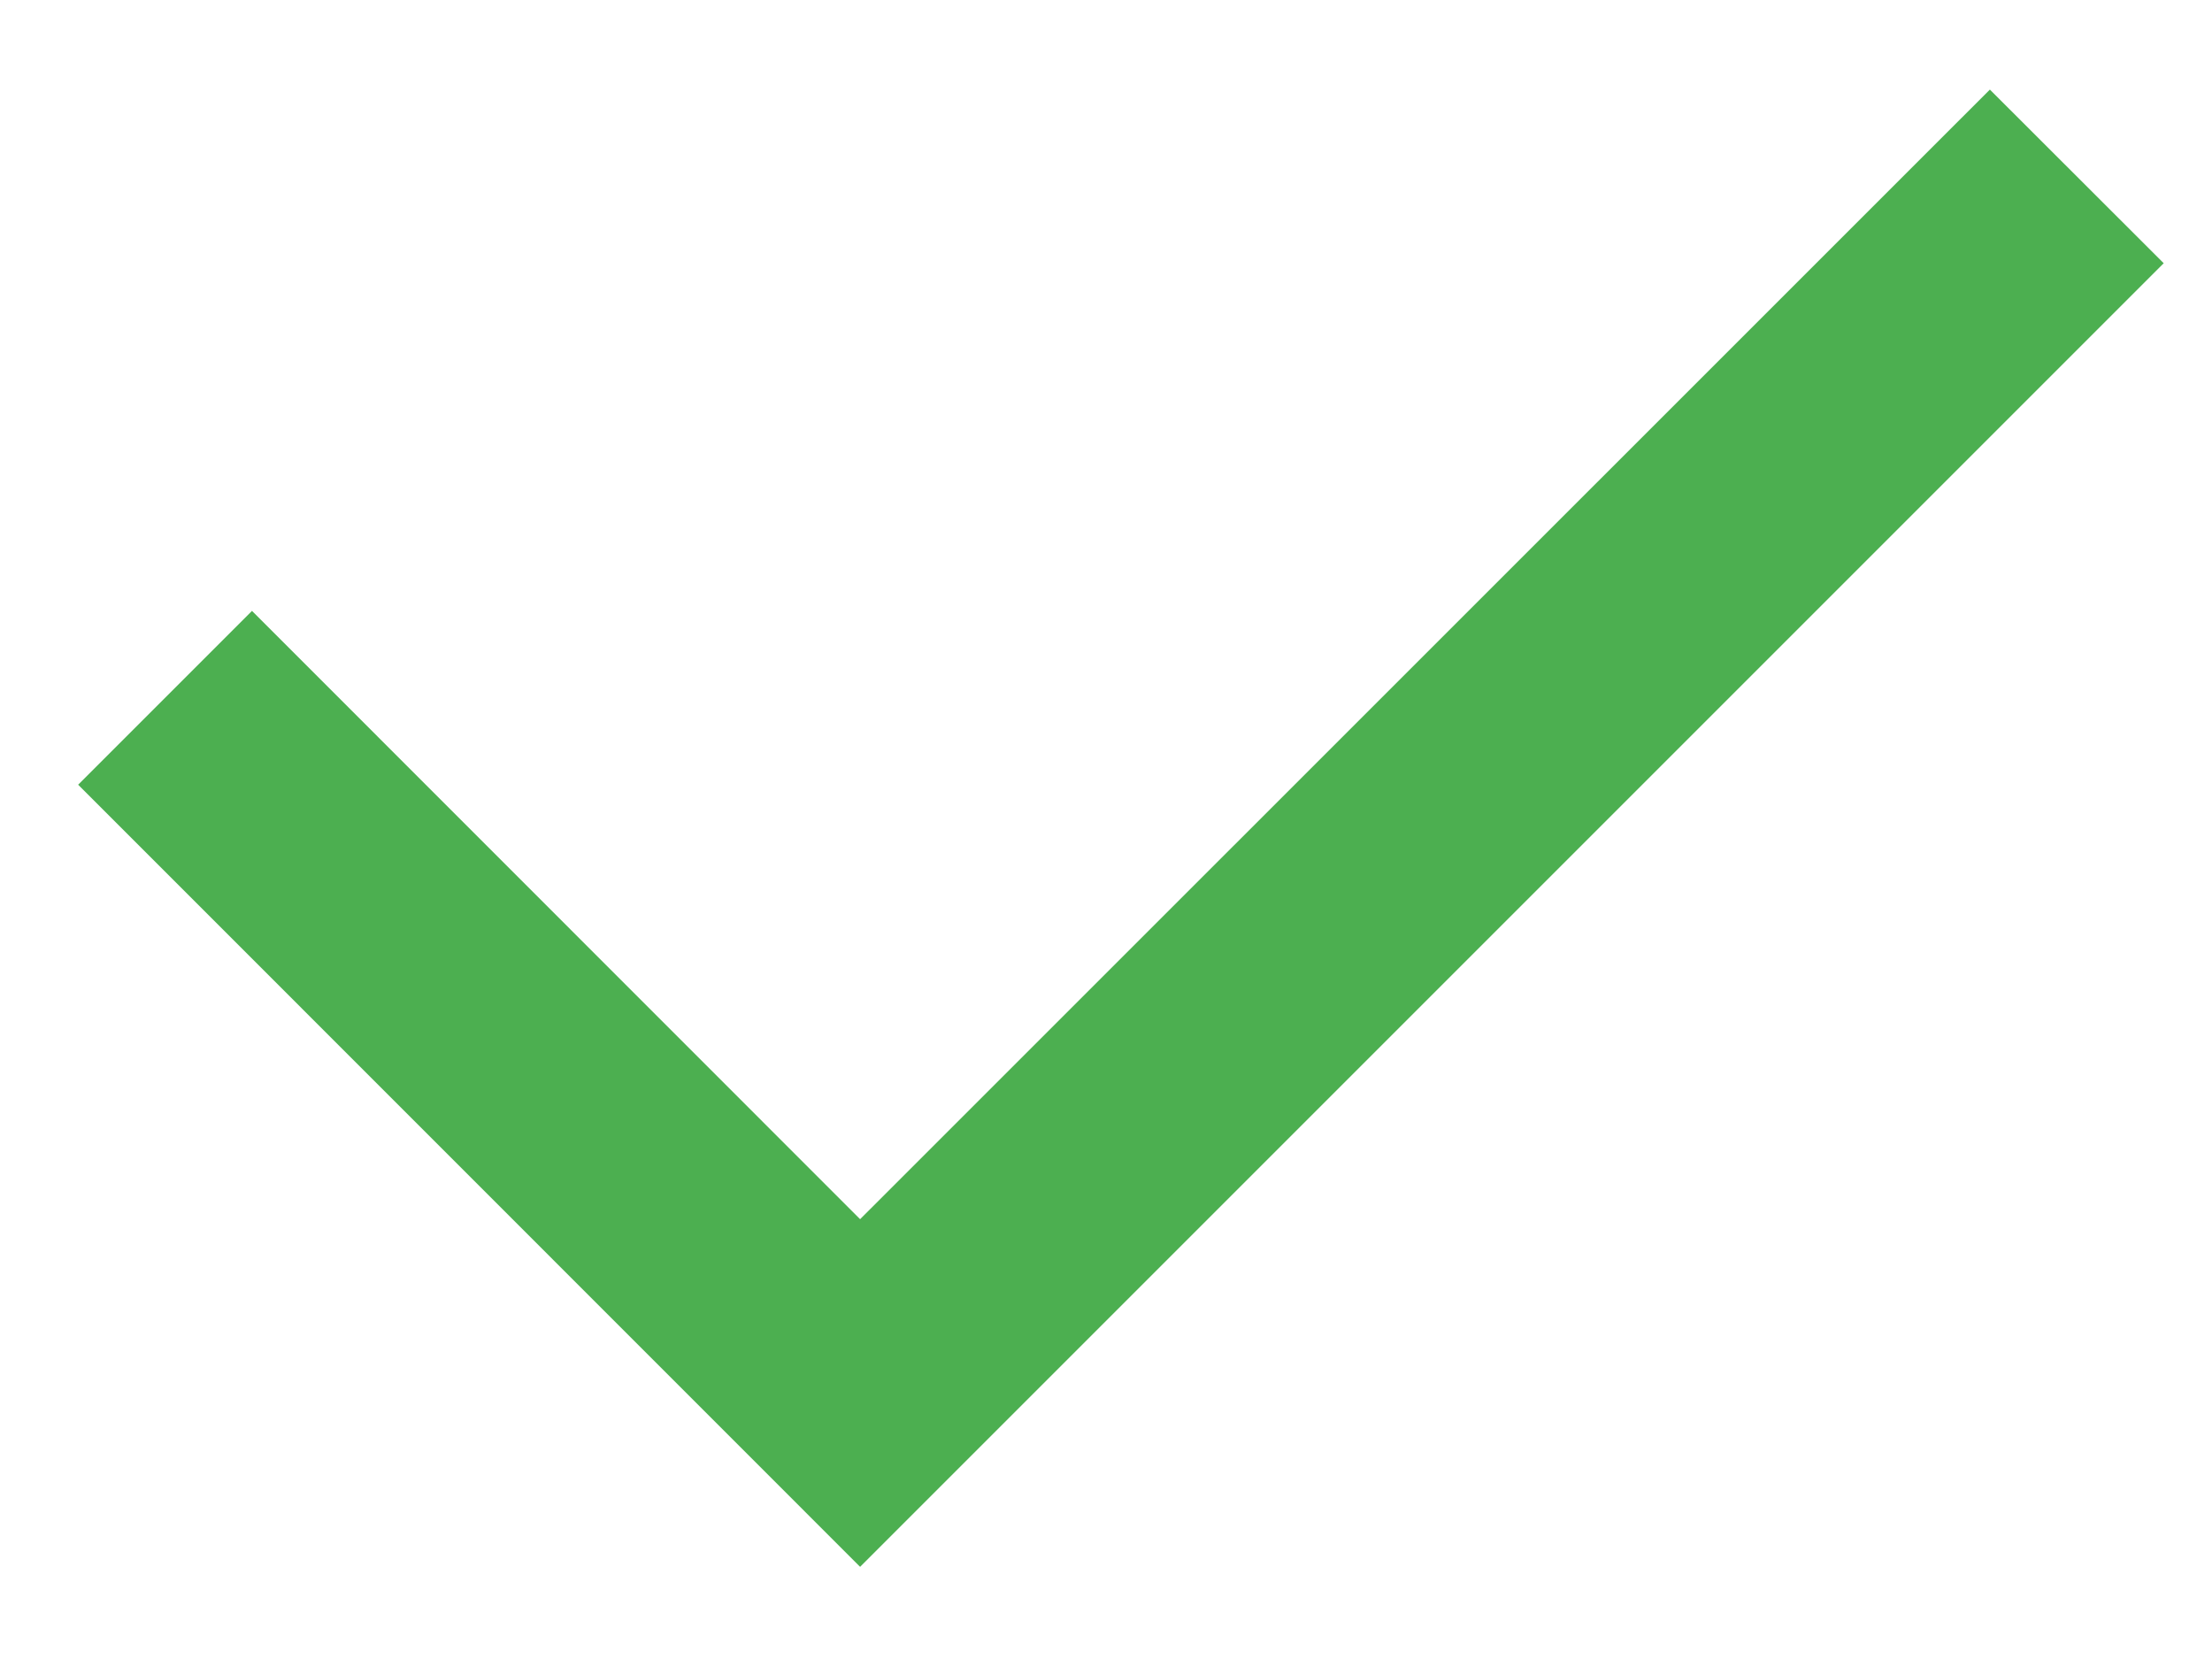 <svg width="12" height="9" viewBox="0 0 12 9" fill="none" xmlns="http://www.w3.org/2000/svg">
<path d="M4.666 6.614L10.795 0.486L11.738 1.428L4.666 8.5L0.424 4.257L1.367 3.314L4.666 6.614Z" fill="#4CAF50"/>
</svg>
